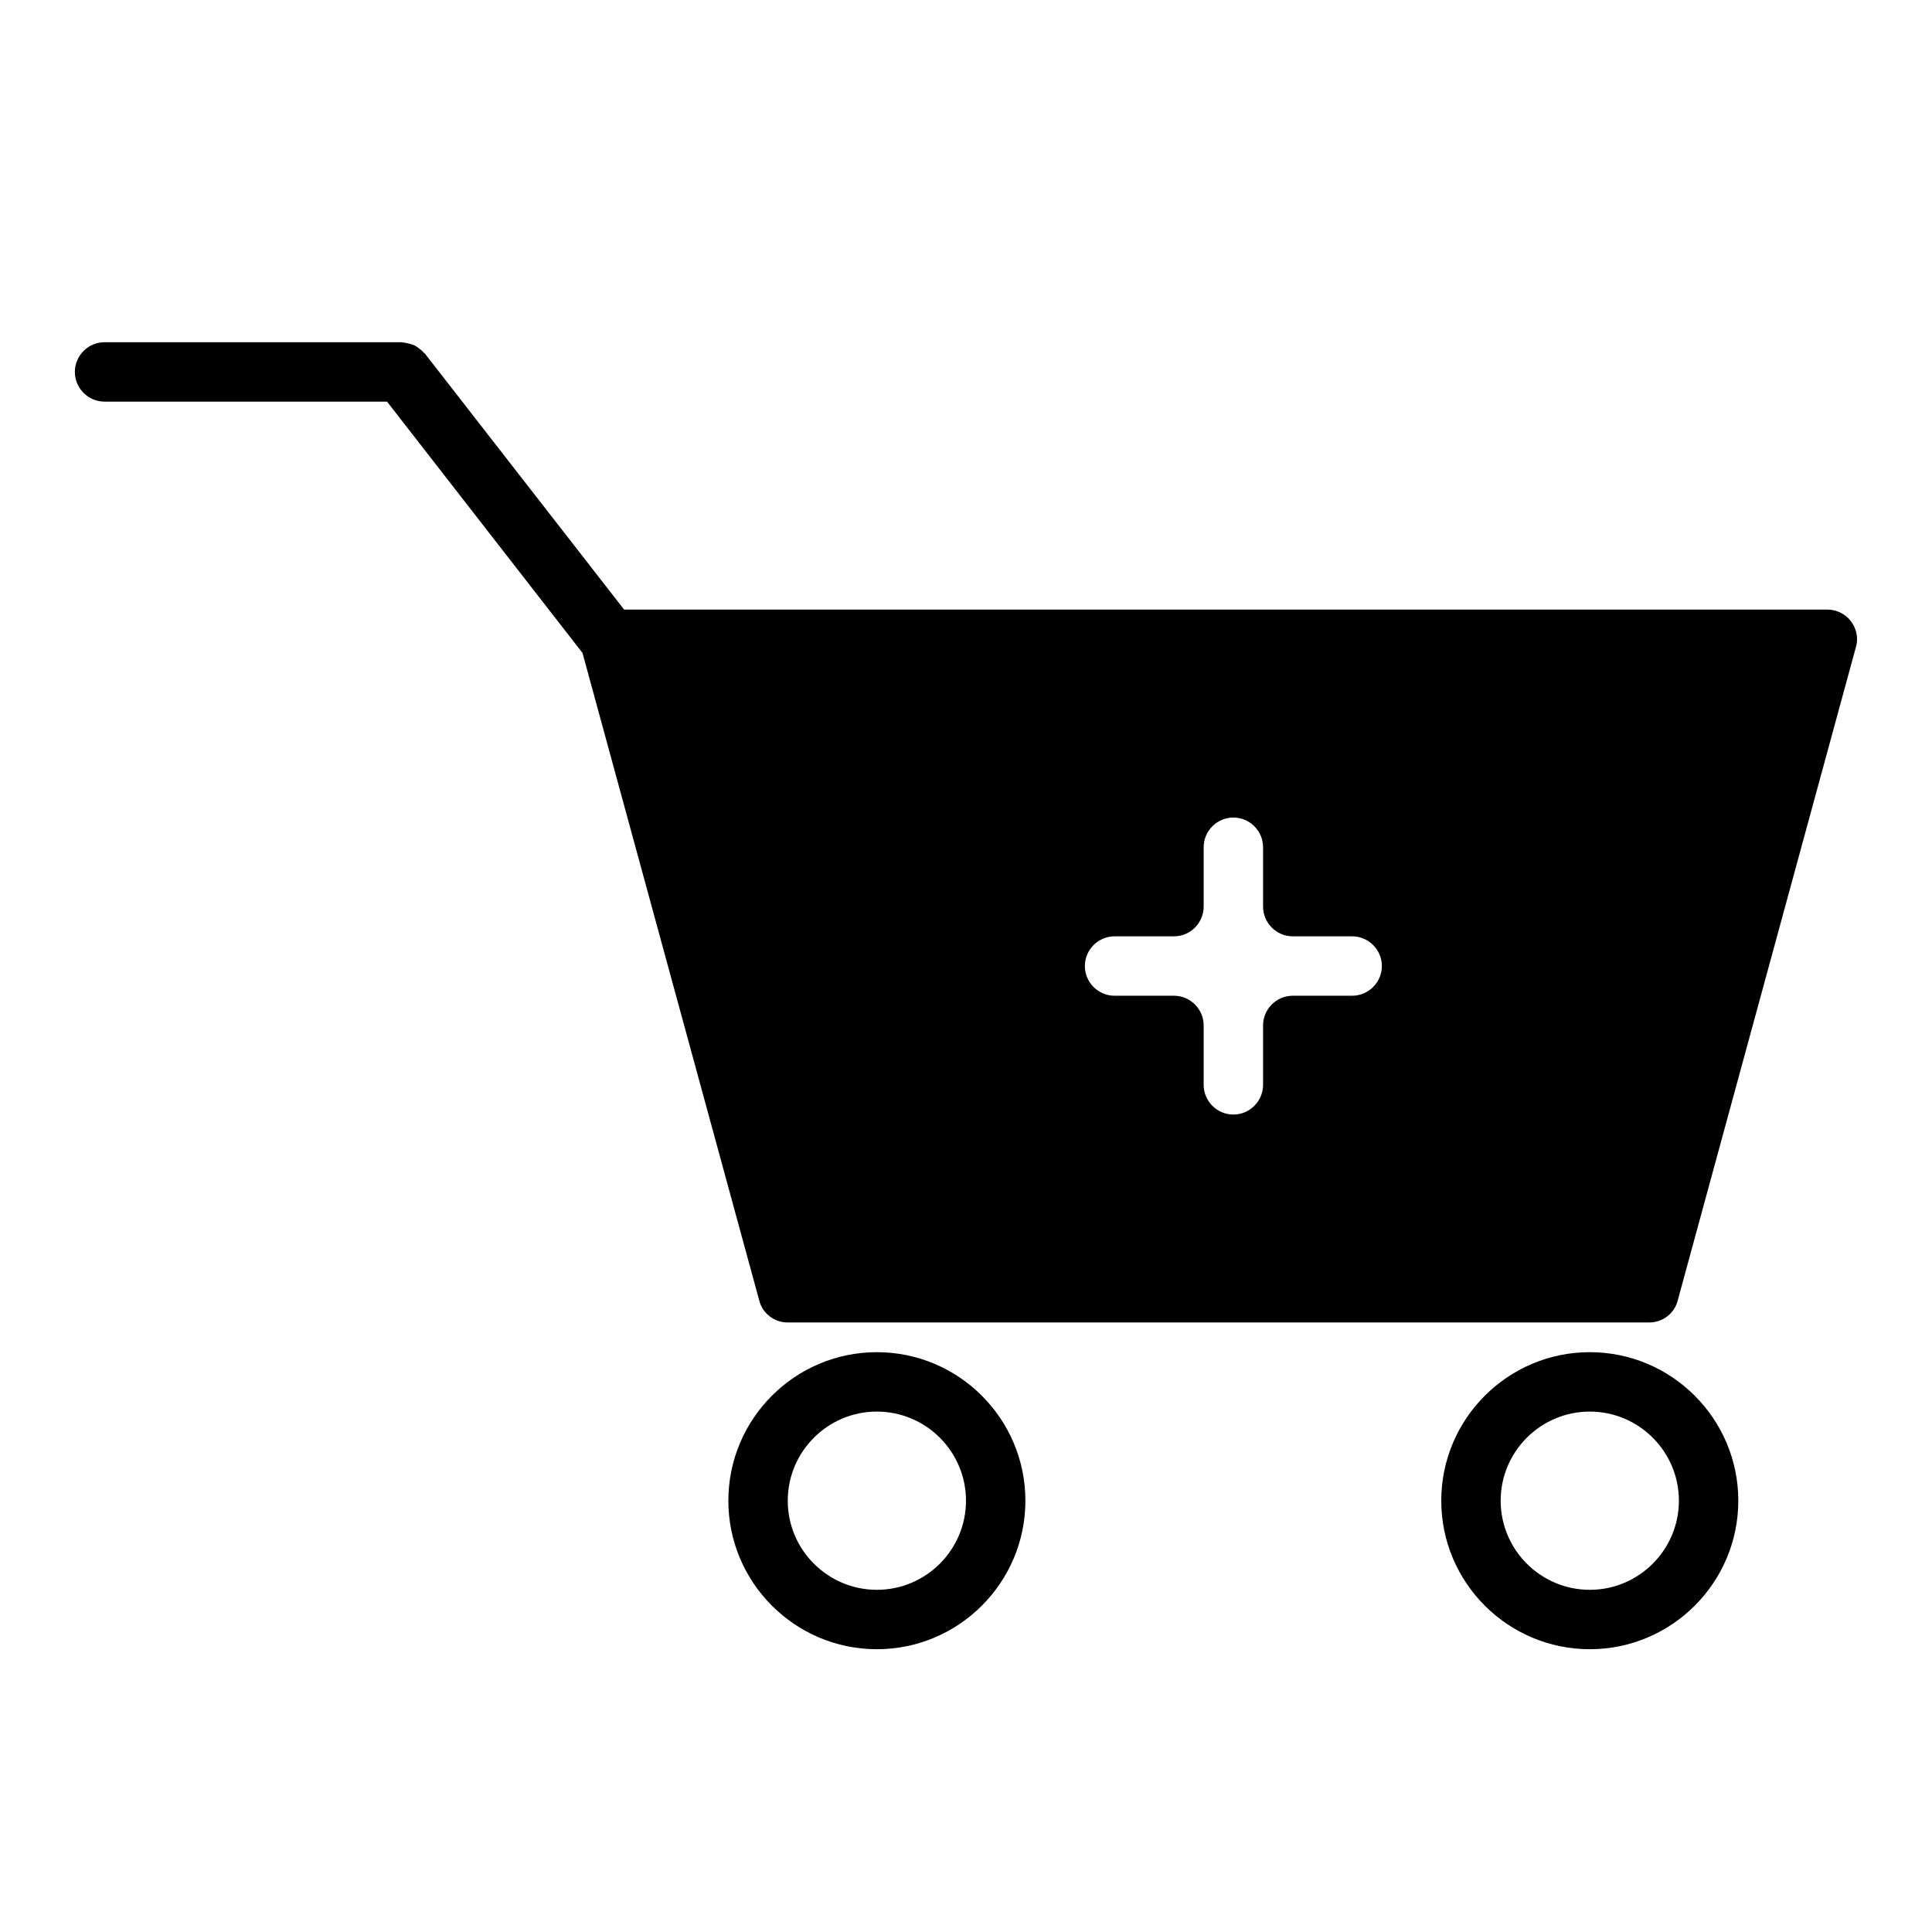 <?xml version="1.0" encoding="UTF-8"?>
<!-- Uploaded to: SVG Repo, www.svgrepo.com, Generator: SVG Repo Mixer Tools -->
<svg fill="#000000" width="800px" height="800px" version="1.1" viewBox="144 144 512 512" xmlns="http://www.w3.org/2000/svg">
 <g>
  <path d="m628.29 305.54h-318.9l-52.742-67.777c-0.078-0.156-0.234-0.234-0.395-0.316-0.316-0.473-0.789-0.789-1.18-1.102-0.395-0.316-0.789-0.551-1.18-0.789-0.473-0.234-0.945-0.316-1.418-0.473-0.551-0.156-1.023-0.234-1.574-0.316-0.156 0.004-0.316-0.074-0.473-0.074h-78.719c-4.328 0-7.871 3.543-7.871 7.871s3.543 7.871 7.871 7.871h74.863l51.797 66.598 46.84 171.61c0.863 3.465 4.012 5.824 7.555 5.824h228.29c3.543 0 6.691-2.363 7.559-5.824l47.23-173.18c0.707-2.363 0.156-4.879-1.34-6.848-1.414-1.891-3.777-3.07-6.215-3.07zm-125.95 102.34h-15.742c-4.328 0-7.871 3.543-7.871 7.871v15.742c0 4.328-3.543 7.871-7.871 7.871-4.328 0-7.871-3.543-7.871-7.871v-15.742c0-4.328-3.543-7.871-7.871-7.871h-15.742c-4.328 0-7.871-3.543-7.871-7.871s3.543-7.871 7.871-7.871h15.742c4.328 0 7.871-3.543 7.871-7.871v-15.742c0-4.328 3.543-7.871 7.871-7.871 4.328 0 7.871 3.543 7.871 7.871v15.742c0 4.328 3.543 7.871 7.871 7.871h15.742c4.328 0 7.871 3.543 7.871 7.871s-3.543 7.871-7.871 7.871z"/>
  <path d="m565.31 502.34c-21.703 0-39.359 17.656-39.359 39.359 0 21.703 17.656 39.359 39.359 39.359s39.359-17.656 39.359-39.359c0-21.703-17.656-39.359-39.359-39.359zm0 62.977c-13.02 0-23.617-10.598-23.617-23.617 0-13.02 10.598-23.617 23.617-23.617s23.617 10.598 23.617 23.617c-0.004 13.02-10.598 23.617-23.617 23.617z"/>
  <path d="m415.74 541.7c0-21.703-17.656-39.359-39.359-39.359-21.703 0-39.359 17.656-39.359 39.359 0 21.703 17.656 39.359 39.359 39.359 21.703 0 39.359-17.656 39.359-39.359zm-62.977 0c0-13.02 10.598-23.617 23.617-23.617 13.02 0 23.617 10.598 23.617 23.617 0 13.02-10.598 23.617-23.617 23.617-13.02 0-23.617-10.598-23.617-23.617z"/>
 </g>
</svg>